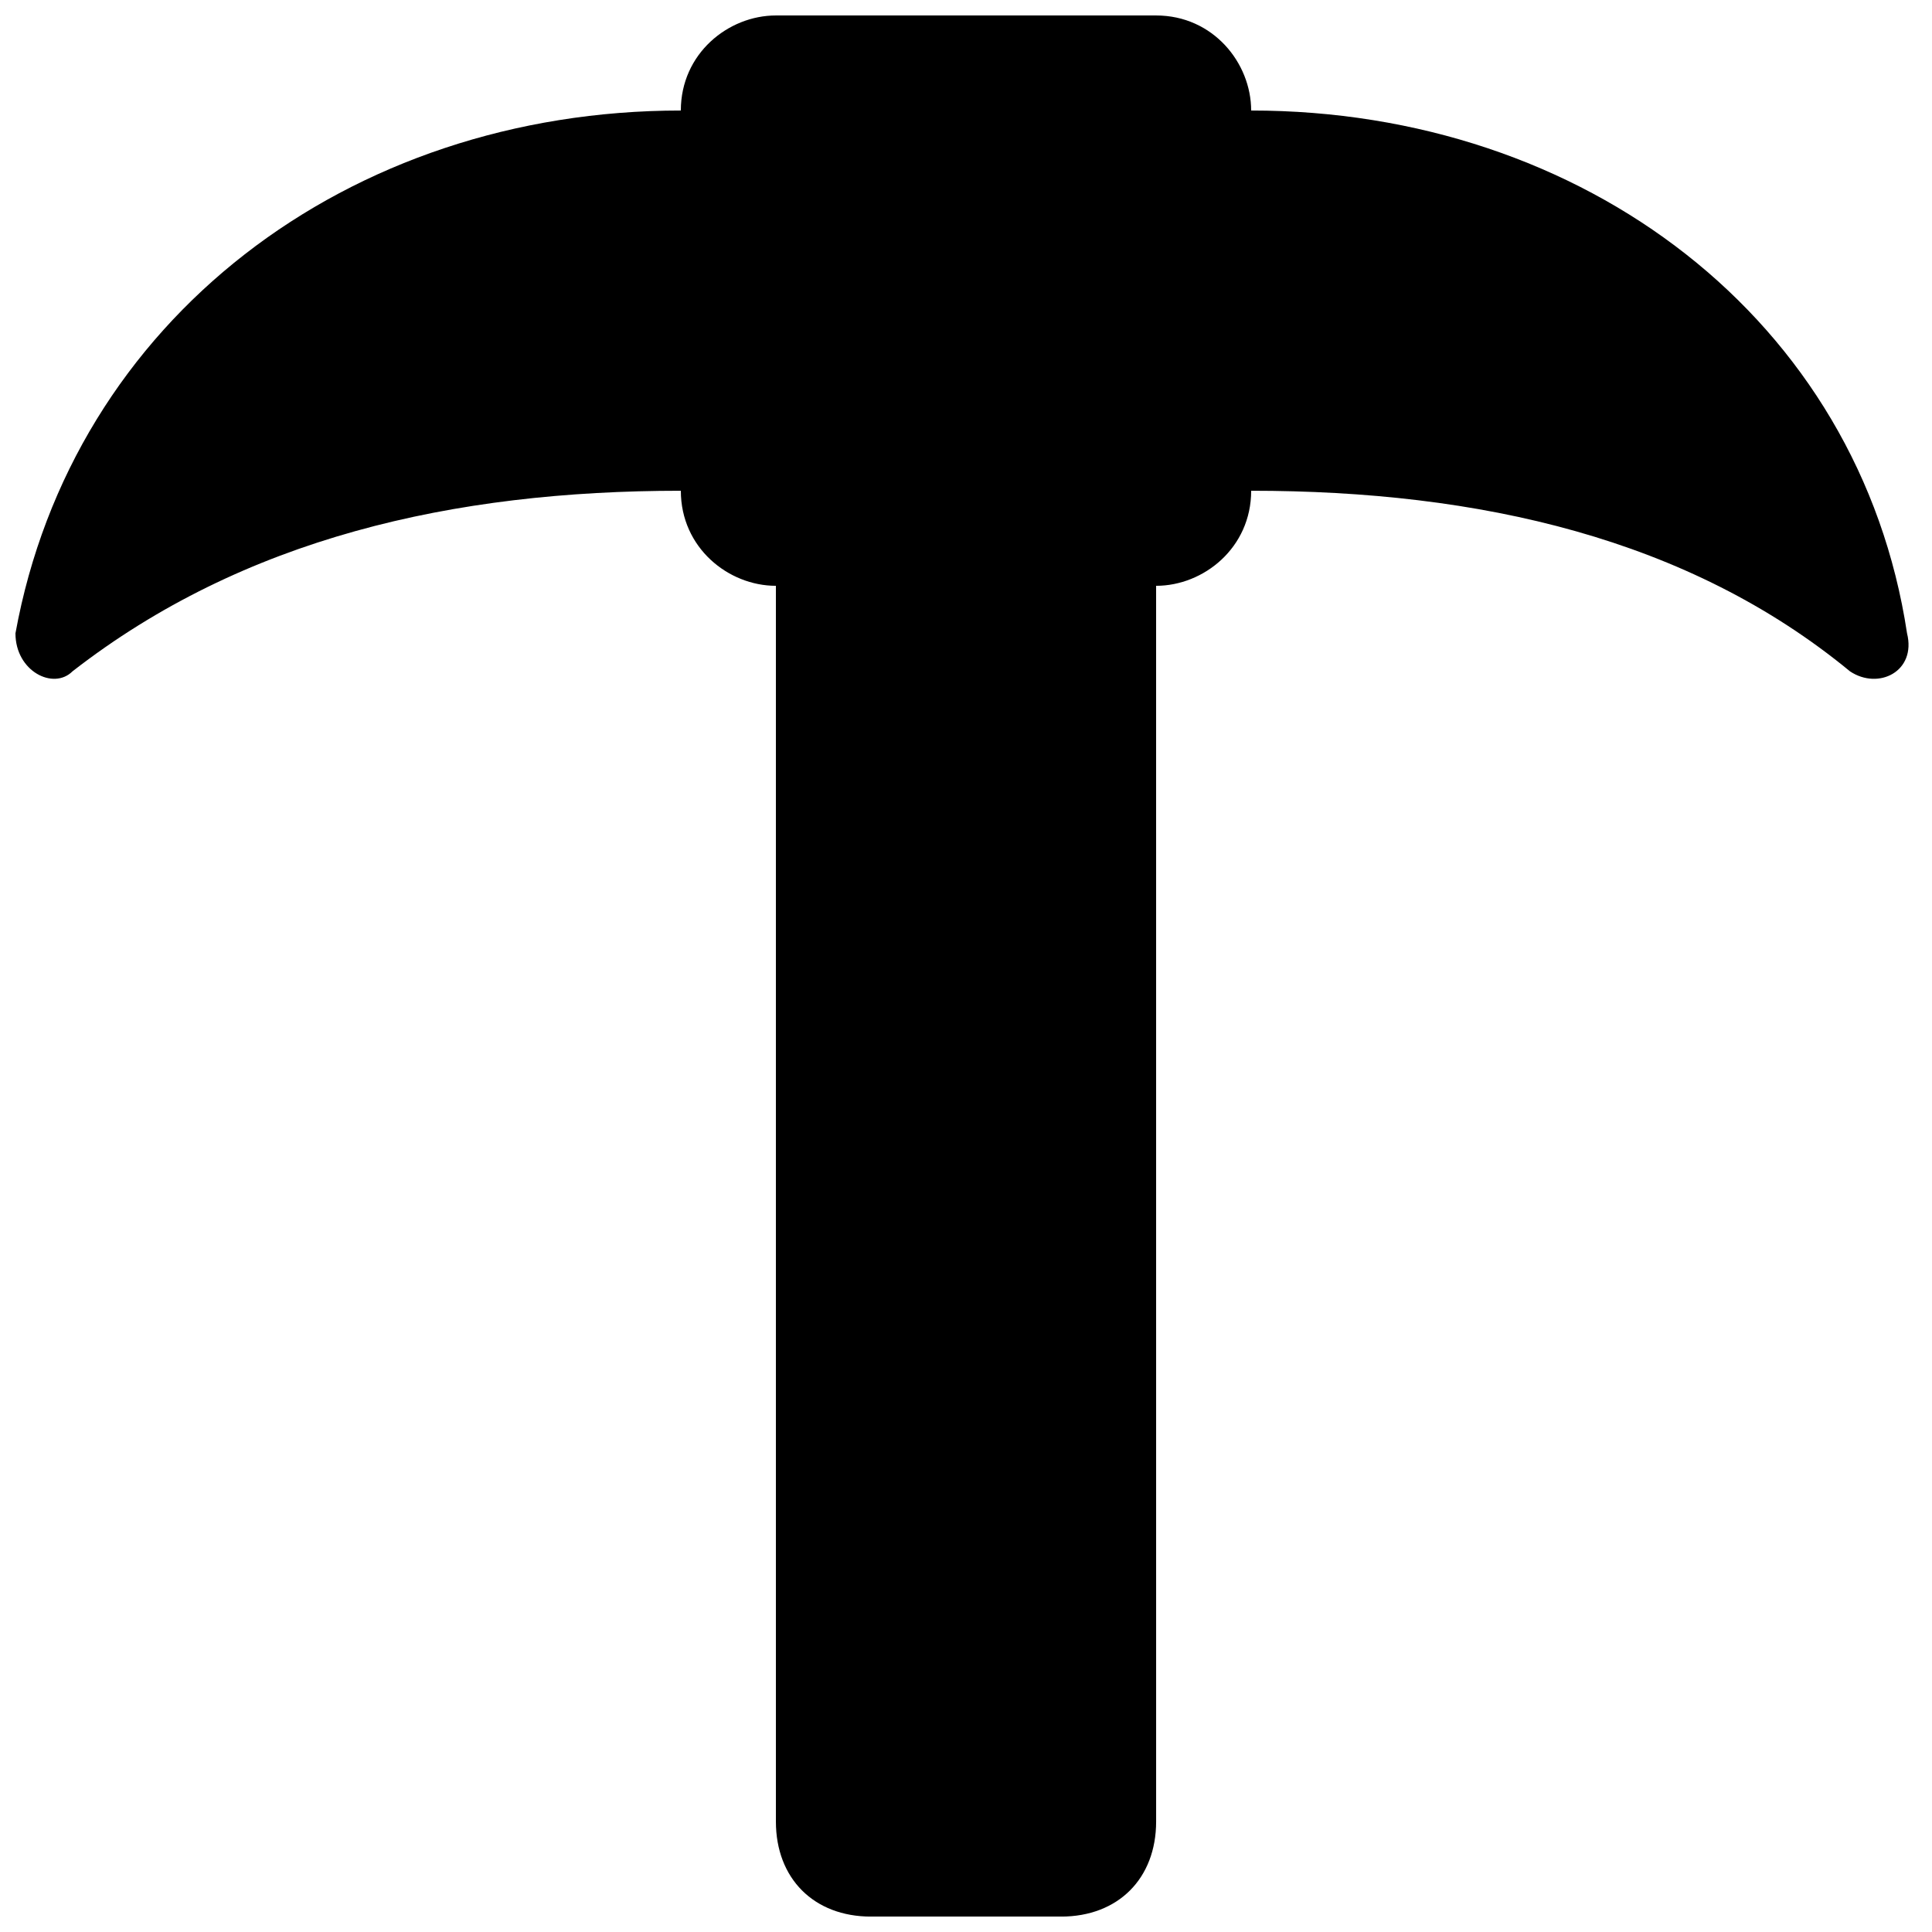 <?xml version="1.0" encoding="UTF-8"?>
<!-- Uploaded to: SVG Repo, www.svgrepo.com, Generator: SVG Repo Mixer Tools -->
<svg width="800px" height="800px" version="1.1" viewBox="144 144 512 512" xmlns="http://www.w3.org/2000/svg">
 <defs>
  <clipPath id="a">
   <path d="m148.09 148.09h501.91v503.81h-501.91z"/>
  </clipPath>
 </defs>
 <g clip-path="url(#a)">
  <path d="m475.57 173.29c0-12.594-10.078-25.191-25.191-25.191h-100.76c-12.594 0-25.191 10.078-25.191 25.191-88.164 0-161.22 55.418-176.33 138.55 0 10.074 10.078 15.113 15.113 10.074 45.344-35.266 100.76-47.859 161.22-47.859 0 15.113 12.594 25.191 25.191 25.191v327.48c0 15.113 10.078 25.191 25.191 25.191h50.383c15.113 0 25.191-10.078 25.191-25.191l-0.004-327.48c12.594 0 25.191-10.078 25.191-25.191 60.457 0 115.88 12.594 158.7 47.863 7.559 5.039 17.633 0 15.113-10.078-12.594-83.129-85.645-138.55-173.81-138.55z"/>
 </g>
</svg>